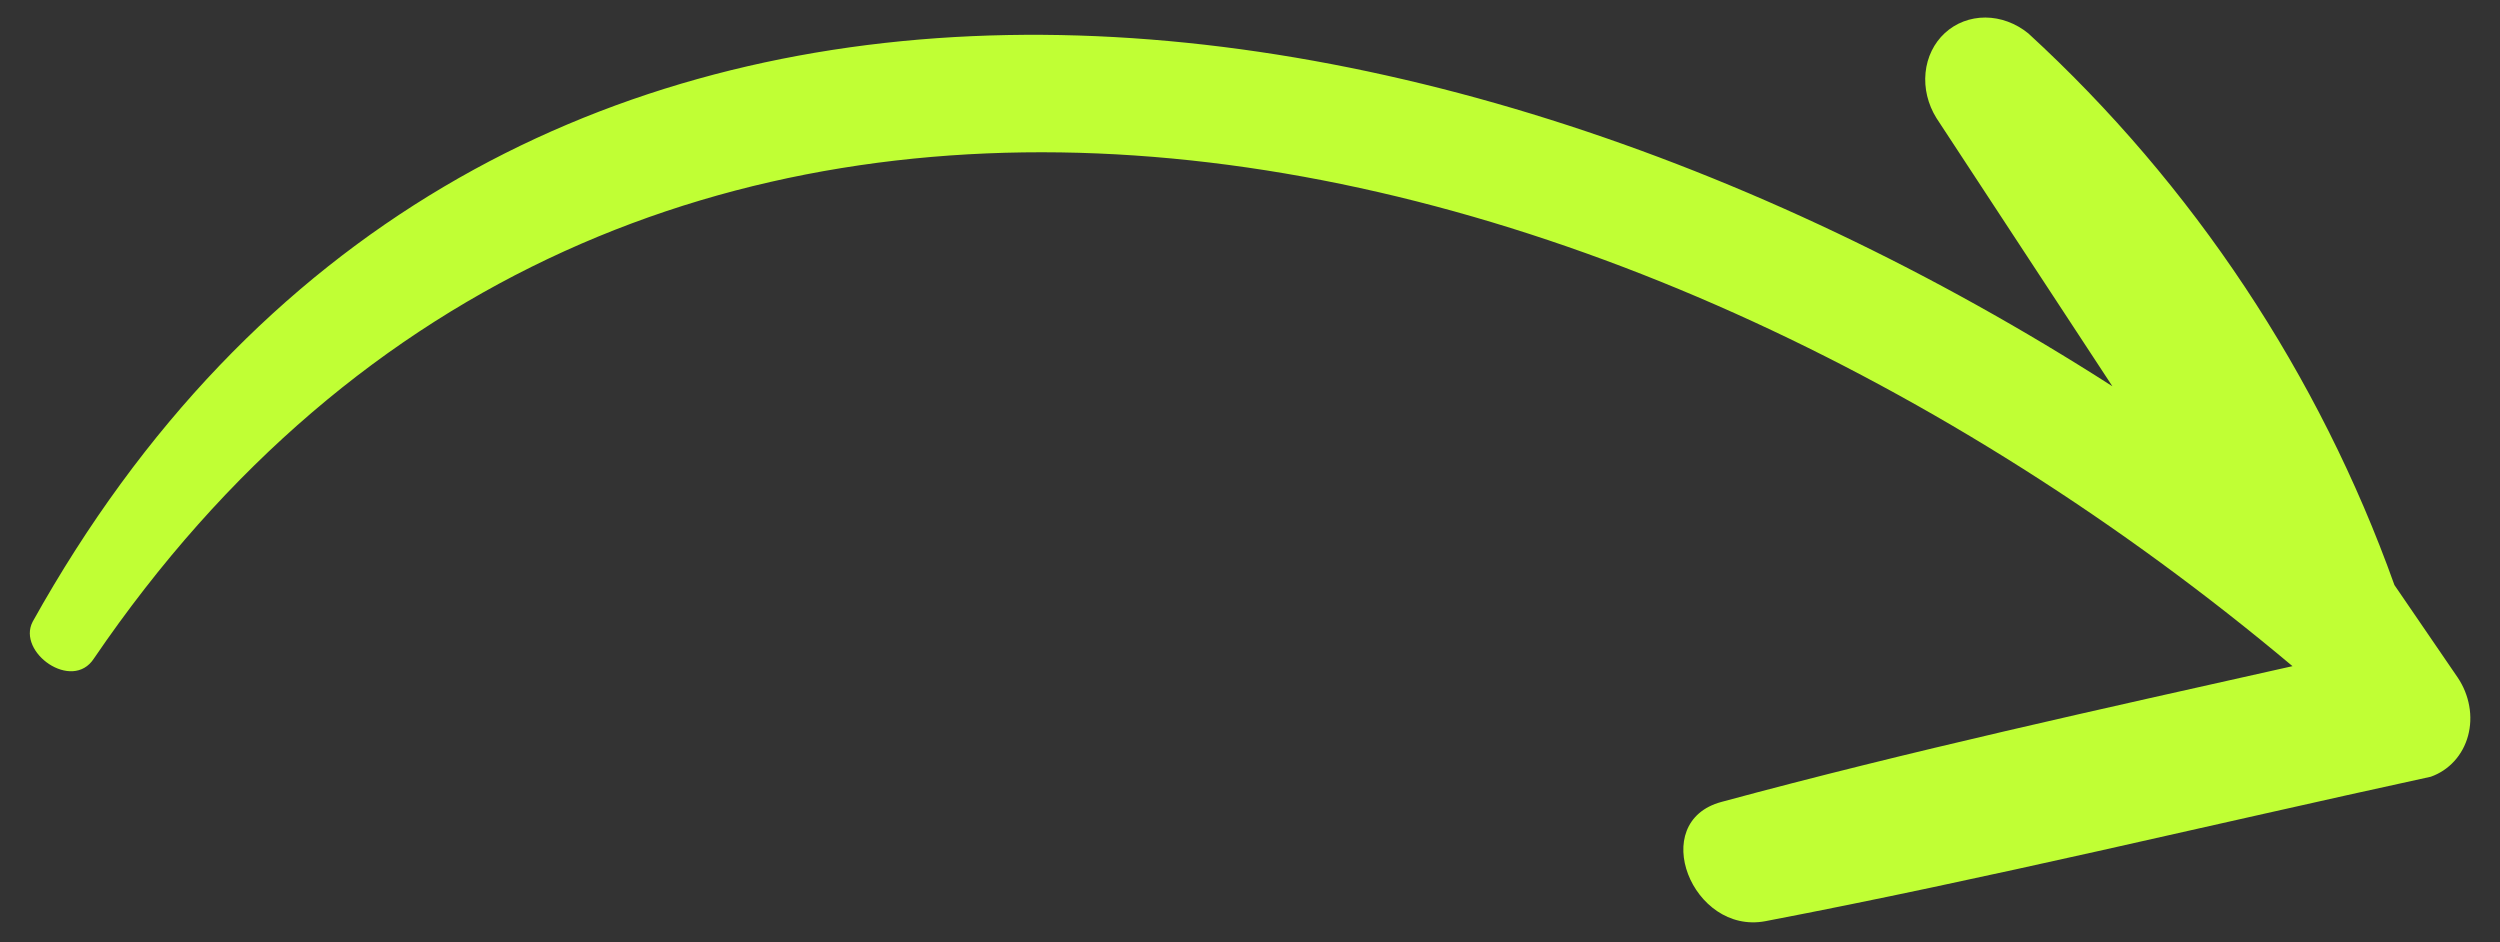 <svg width="69" height="26" viewBox="0 0 69 26" fill="none" xmlns="http://www.w3.org/2000/svg">
<rect x="0" y="0" width="69" height="26" fill="#333333" stroke="none"/>
<path d="M2.592 18.175C17.19 -3.255 44.377 2.512 63.273 18.386C57.987 19.572 52.705 20.727 47.516 22.132C45.458 22.682 46.705 25.804 48.722 25.425C54.877 24.246 60.961 22.771 67.089 21.438C67.339 21.35 67.561 21.202 67.739 21.006C67.917 20.811 68.046 20.573 68.118 20.309C68.189 20.046 68.201 19.764 68.151 19.486C68.102 19.207 67.993 18.938 67.832 18.699L66.086 16.147C64.013 10.346 60.526 5.092 55.982 0.922C55.637 0.641 55.218 0.486 54.797 0.484C54.376 0.483 53.98 0.634 53.678 0.912C53.376 1.19 53.188 1.577 53.145 2.006C53.102 2.435 53.209 2.878 53.445 3.258L58.302 10.661C38.71 -1.905 13.082 -4.706 0.902 17.158C0.46 18.004 1.994 19.099 2.592 18.175Z" fill="#C0FF34"/>
</svg>
